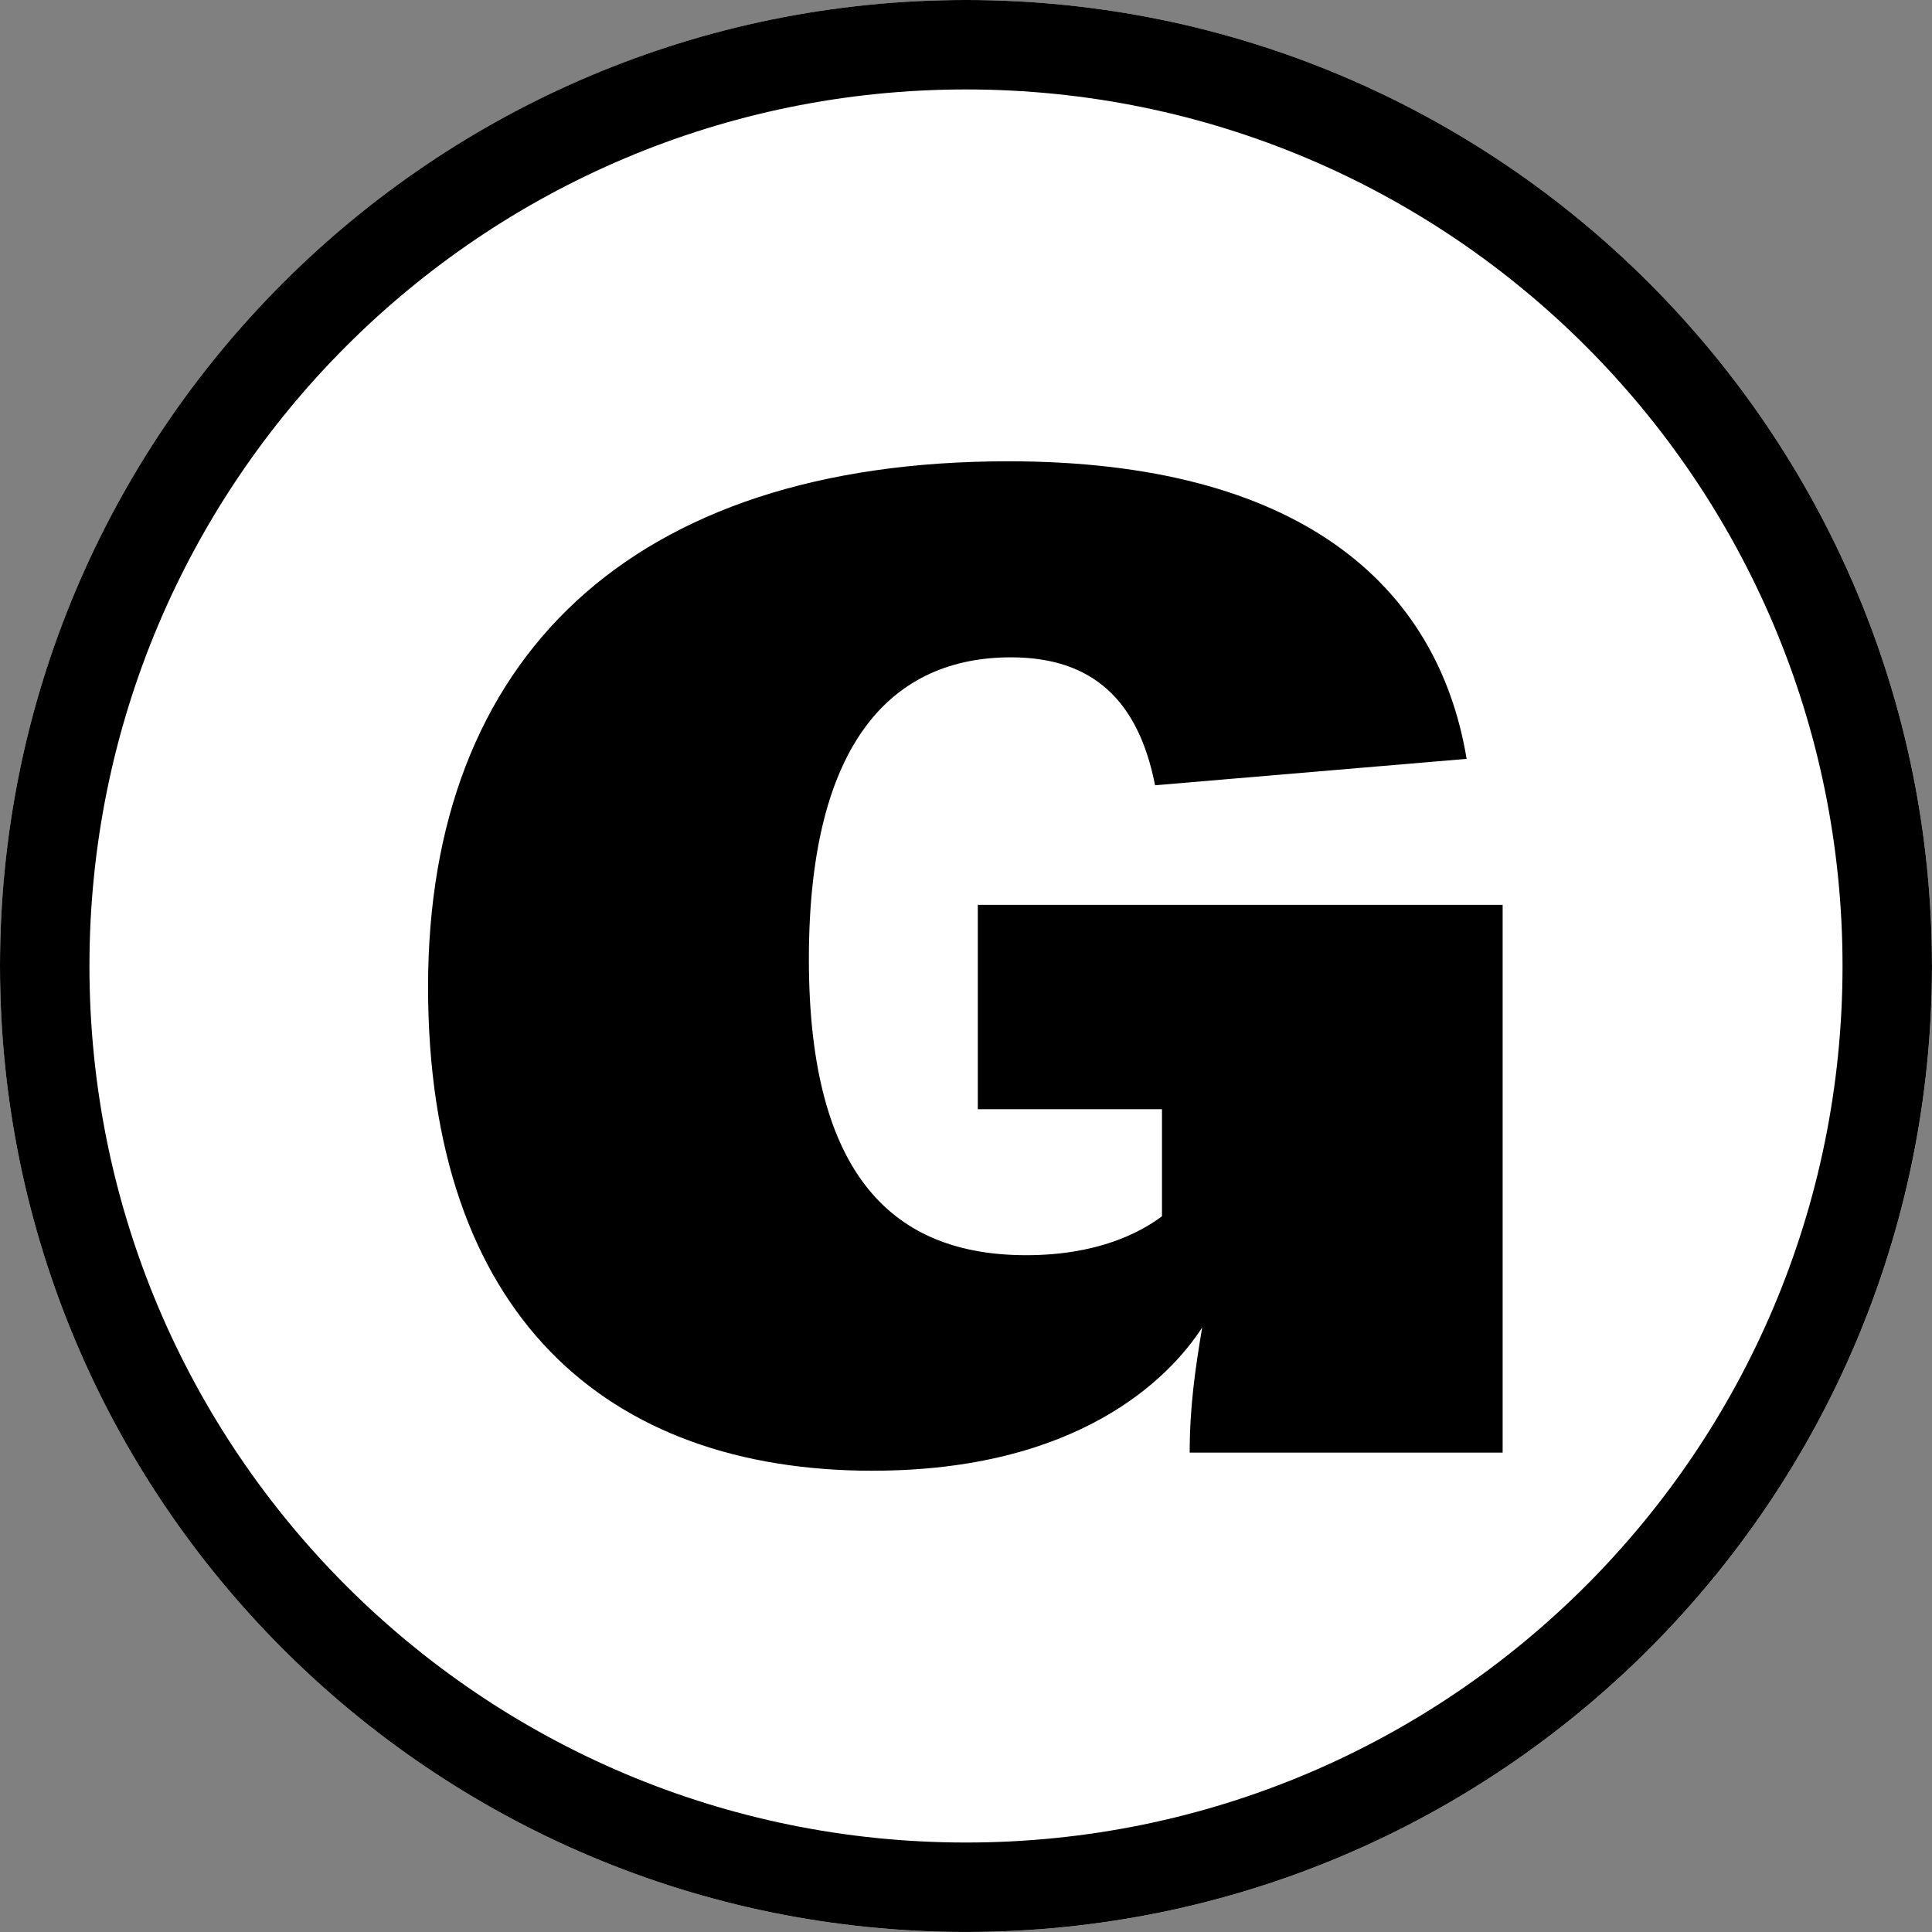 <?xml version="1.0" encoding="UTF-8"?>
<svg xmlns="http://www.w3.org/2000/svg" width="64" height="64" viewBox="0 0 64 64" fill="none">
  <rect x="0" y="0" width="64" height="64" fill="#808080" stroke="none"/>
  <path d="M0.001 32.001C0.001 14.328 14.328 0.001 32.001 0.001C49.673 0.001 64 14.328 64 32.001C64 49.673 49.673 64 32.001 64C14.328 64 0.001 49.673 0.001 32.001Z" fill="white"></path>
  <path fill-rule="evenodd" clip-rule="evenodd" d="M32 61.036C48.036 61.036 61.036 48.036 61.036 32C61.036 15.963 48.036 2.963 32 2.963C15.963 2.963 2.963 15.963 2.963 32C2.963 48.036 15.963 61.036 32 61.036ZM32 63.999C49.672 63.999 63.999 49.672 63.999 32C63.999 14.327 49.672 5.46184e-06 32 3.51858e-06C14.327 1.57532e-06 -1.57532e-06 14.327 -3.51858e-06 32C-5.46184e-06 49.672 14.327 63.999 32 63.999Z" fill="black"></path>
  <path d="M28.904 48.72C20.097 48.72 14.18 43.561 14.18 32.691C14.18 21.822 20.877 15.281 33.4 15.281C42.988 15.281 47.62 19.334 48.584 25.138L38.263 26.013C37.712 23.203 36.198 21.775 33.491 21.775C29.593 21.775 26.795 24.538 26.795 31.77C26.795 39.002 29.639 41.58 33.996 41.58C36.336 41.58 37.757 40.843 38.492 40.29L38.492 36.744L32.391 36.744L32.391 29.974L49.777 29.974L49.777 48.12L39.41 48.12C39.41 46.601 39.593 45.357 39.823 43.975C38.722 45.679 35.694 48.719 28.905 48.719L28.904 48.72Z" fill="black"></path>
</svg>
